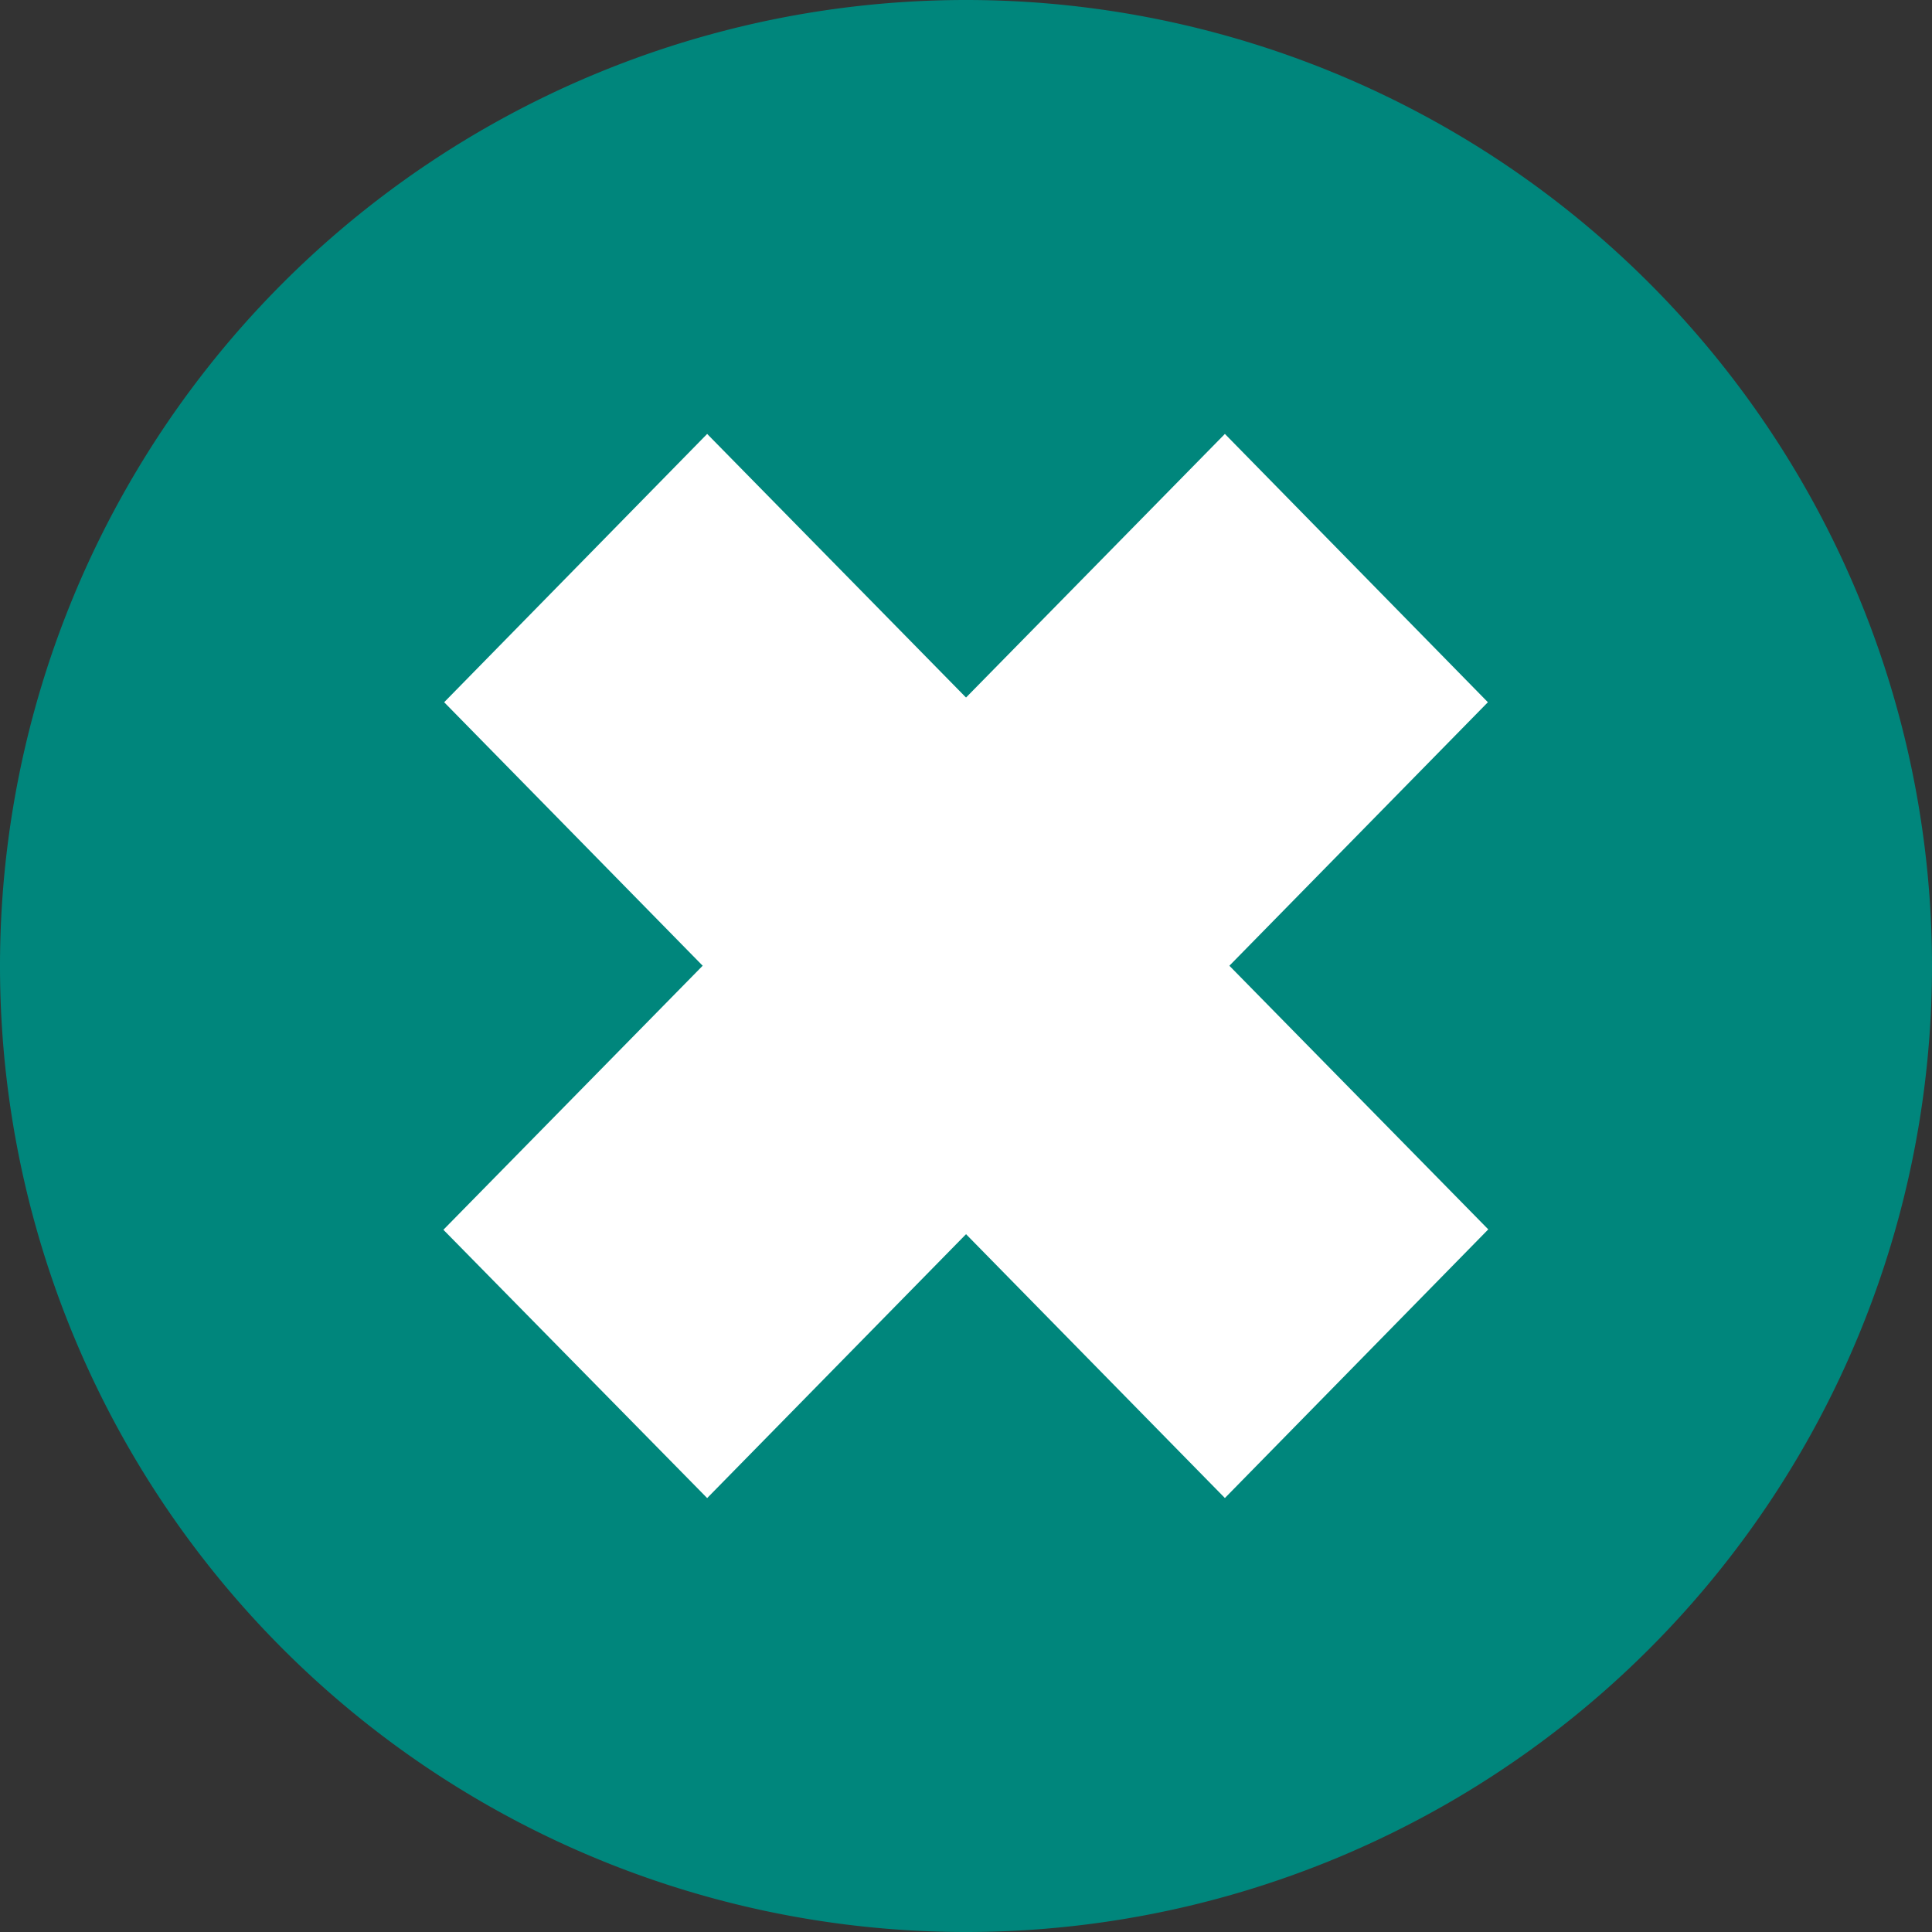 <svg xmlns="http://www.w3.org/2000/svg" xmlns:xlink="http://www.w3.org/1999/xlink" width="40" height="40" viewBox="0 0 40 40">
  <rect x="0" y="0" width="40" height="40" fill="#333333" stroke="none"/>
  <defs>
    <style>
      .cls-1 {
        fill: none;
      }

      .cls-2 {
        clip-path: url(#clip-path);
      }

      .cls-3 {
        fill: #00867c;
      }

      .cls-4 {
        fill: #fff;
      }
    </style>
    <clipPath id="clip-path">
      <path id="Path_5" data-name="Path 5" class="cls-1" d="M0,0H40V-40H0Z"/>
    </clipPath>
  </defs>
  <g id="Group_10" data-name="Group 10" transform="translate(0 40)">
    <g id="Group_7" data-name="Group 7" class="cls-2">
      <g id="Group_6" data-name="Group 6" transform="translate(20)">
        <path id="Path_4" data-name="Path 4" class="cls-3" d="M0,0A20,20,0,0,0,20-20,20,20,0,0,0,0-40,20,20,0,0,0-20-20,20,20,0,0,0,0,0"/>
      </g>
    </g>
    <g id="Group_8" data-name="Group 8" transform="translate(14.641 -31.016)">
      <path id="Path_6" data-name="Path 6" class="cls-4" d="M0,0-5.445,5.555,10.719,22.031l5.453-5.562Z"/>
    </g>
    <g id="Group_9" data-name="Group 9" transform="translate(9.18 -14.539)">
      <path id="Path_7" data-name="Path 7" class="cls-4" d="M0,0,5.461,5.555,21.625-10.922,16.18-16.477Z"/>
    </g>
  </g>
</svg>
